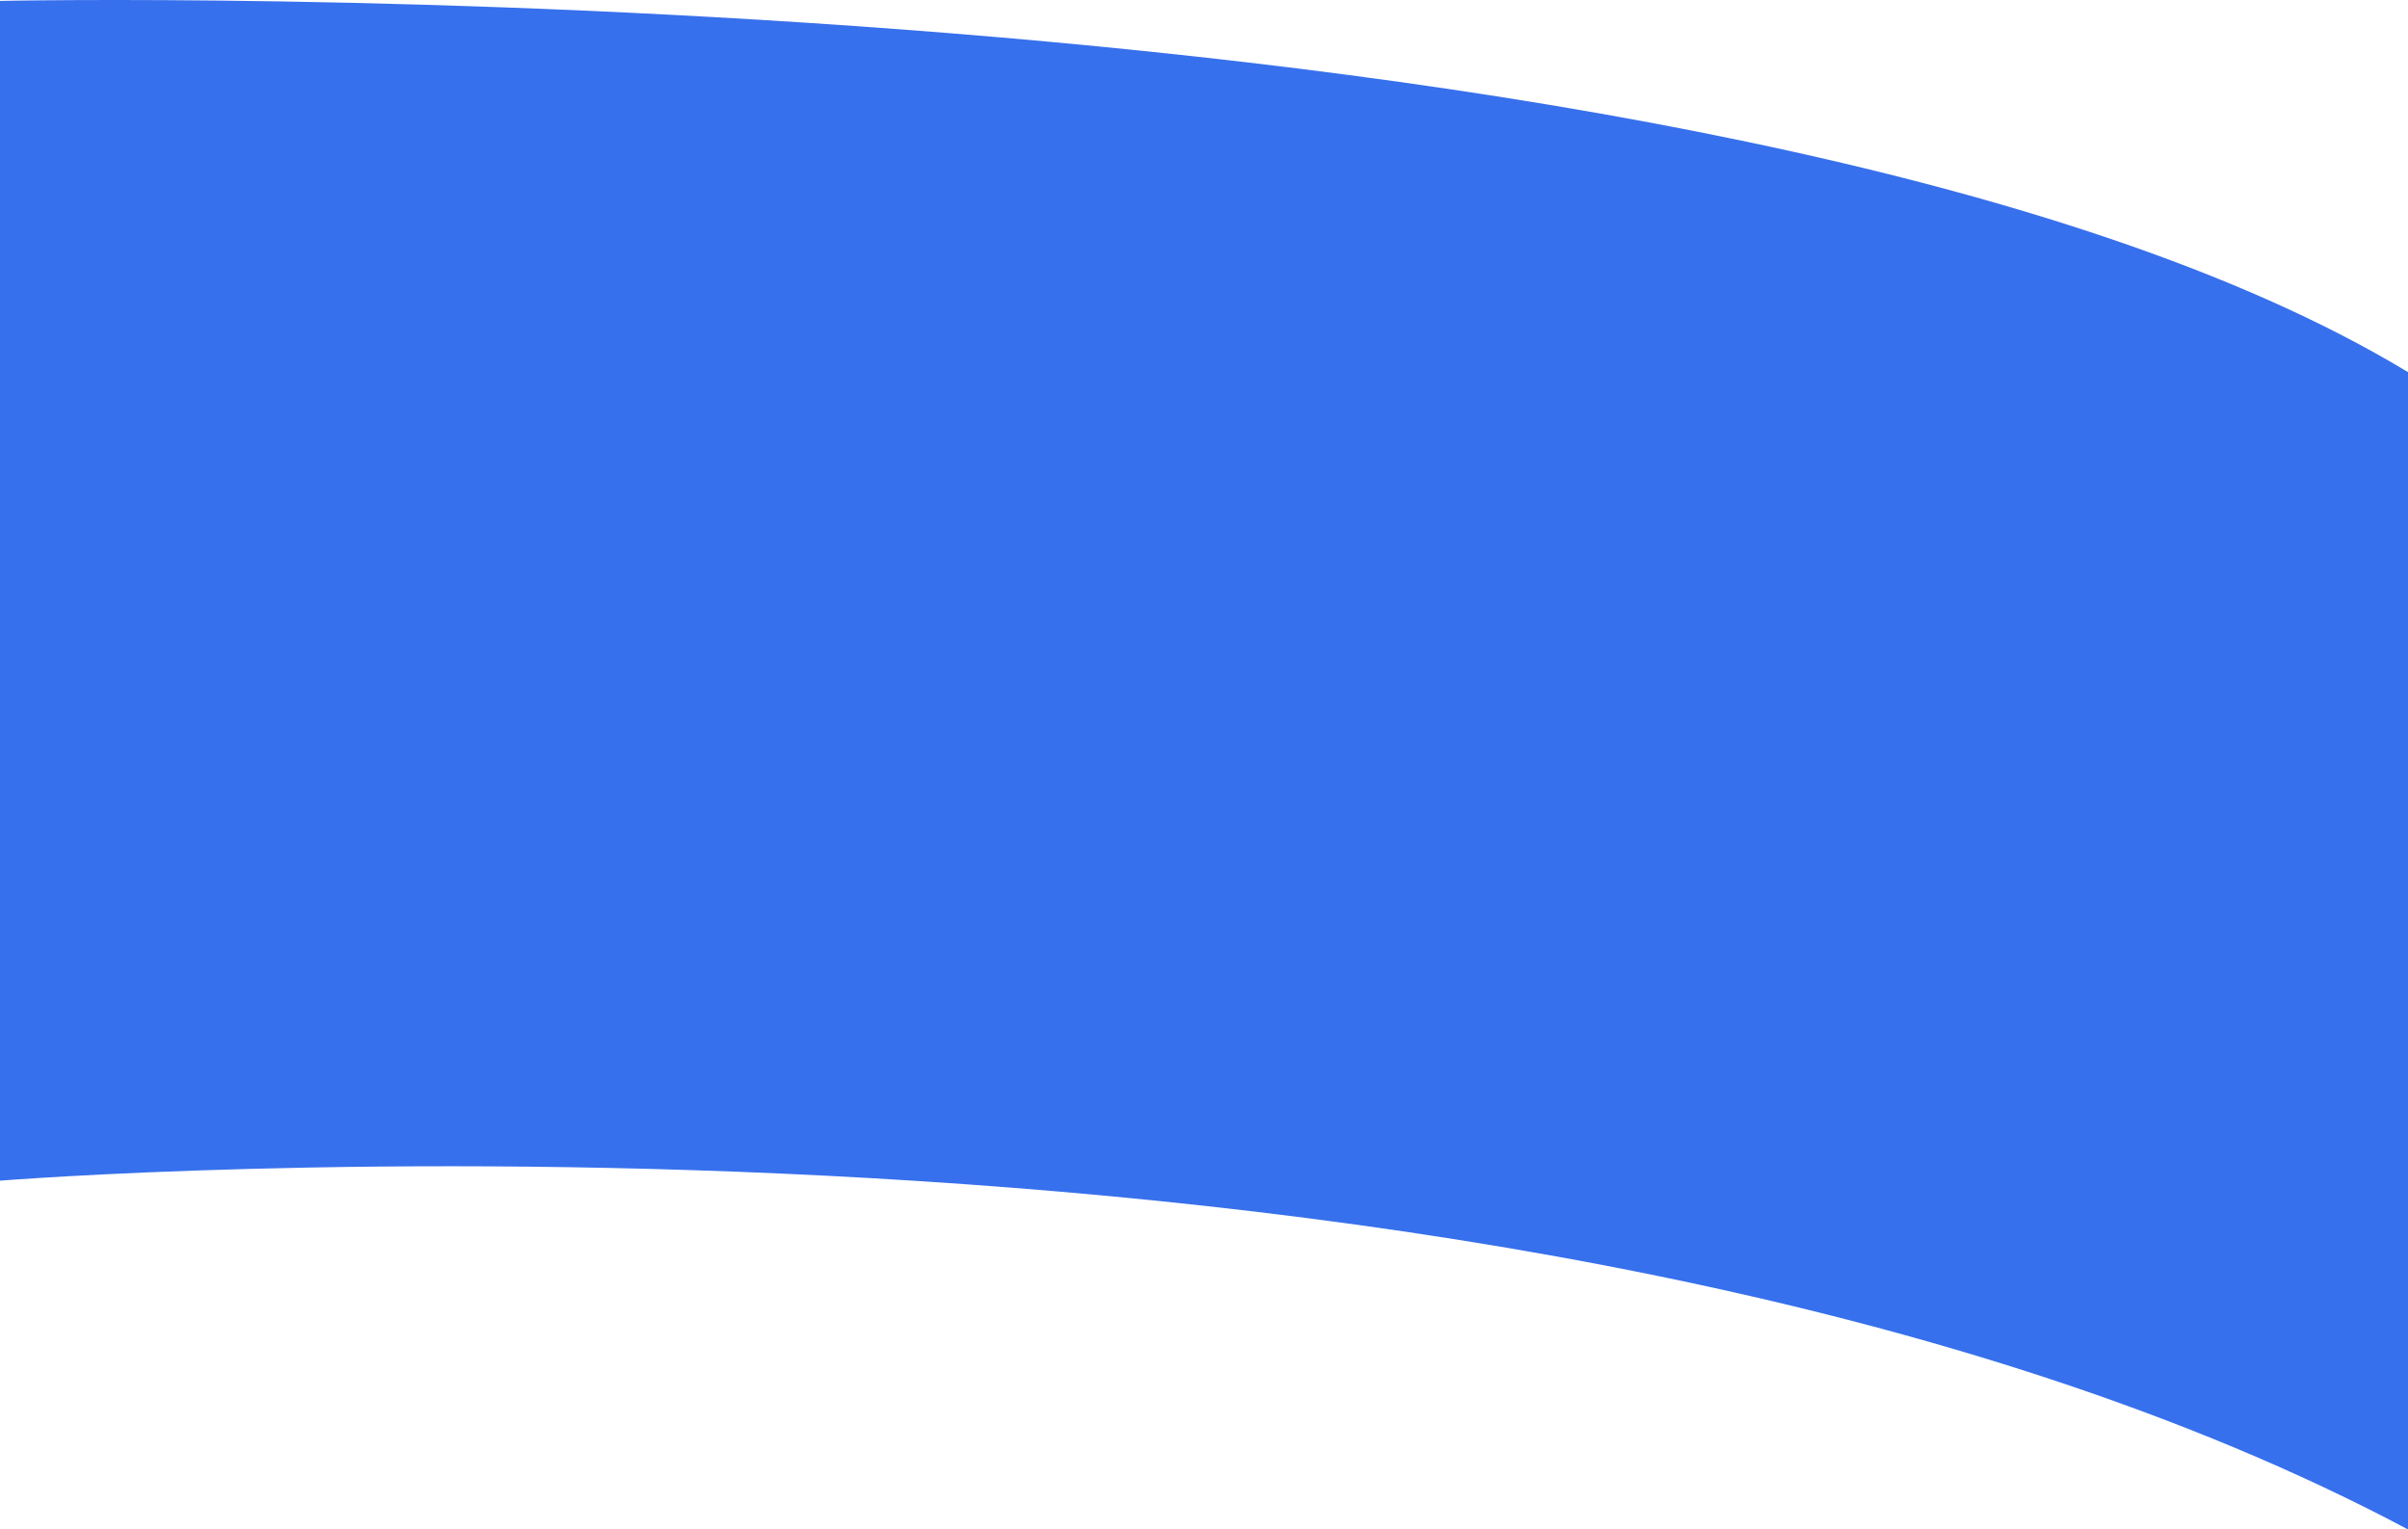 <svg xmlns="http://www.w3.org/2000/svg" width="1400" height="888.984" viewBox="0 0 1400 888.984"><path id="Trazado_12590" data-name="Trazado 12590" d="M0,686.256S884.727,614.83,1400,888.984V216.291C1007.087-21.245,0,.522,0,.522Z" fill="#3770ec"></path></svg>